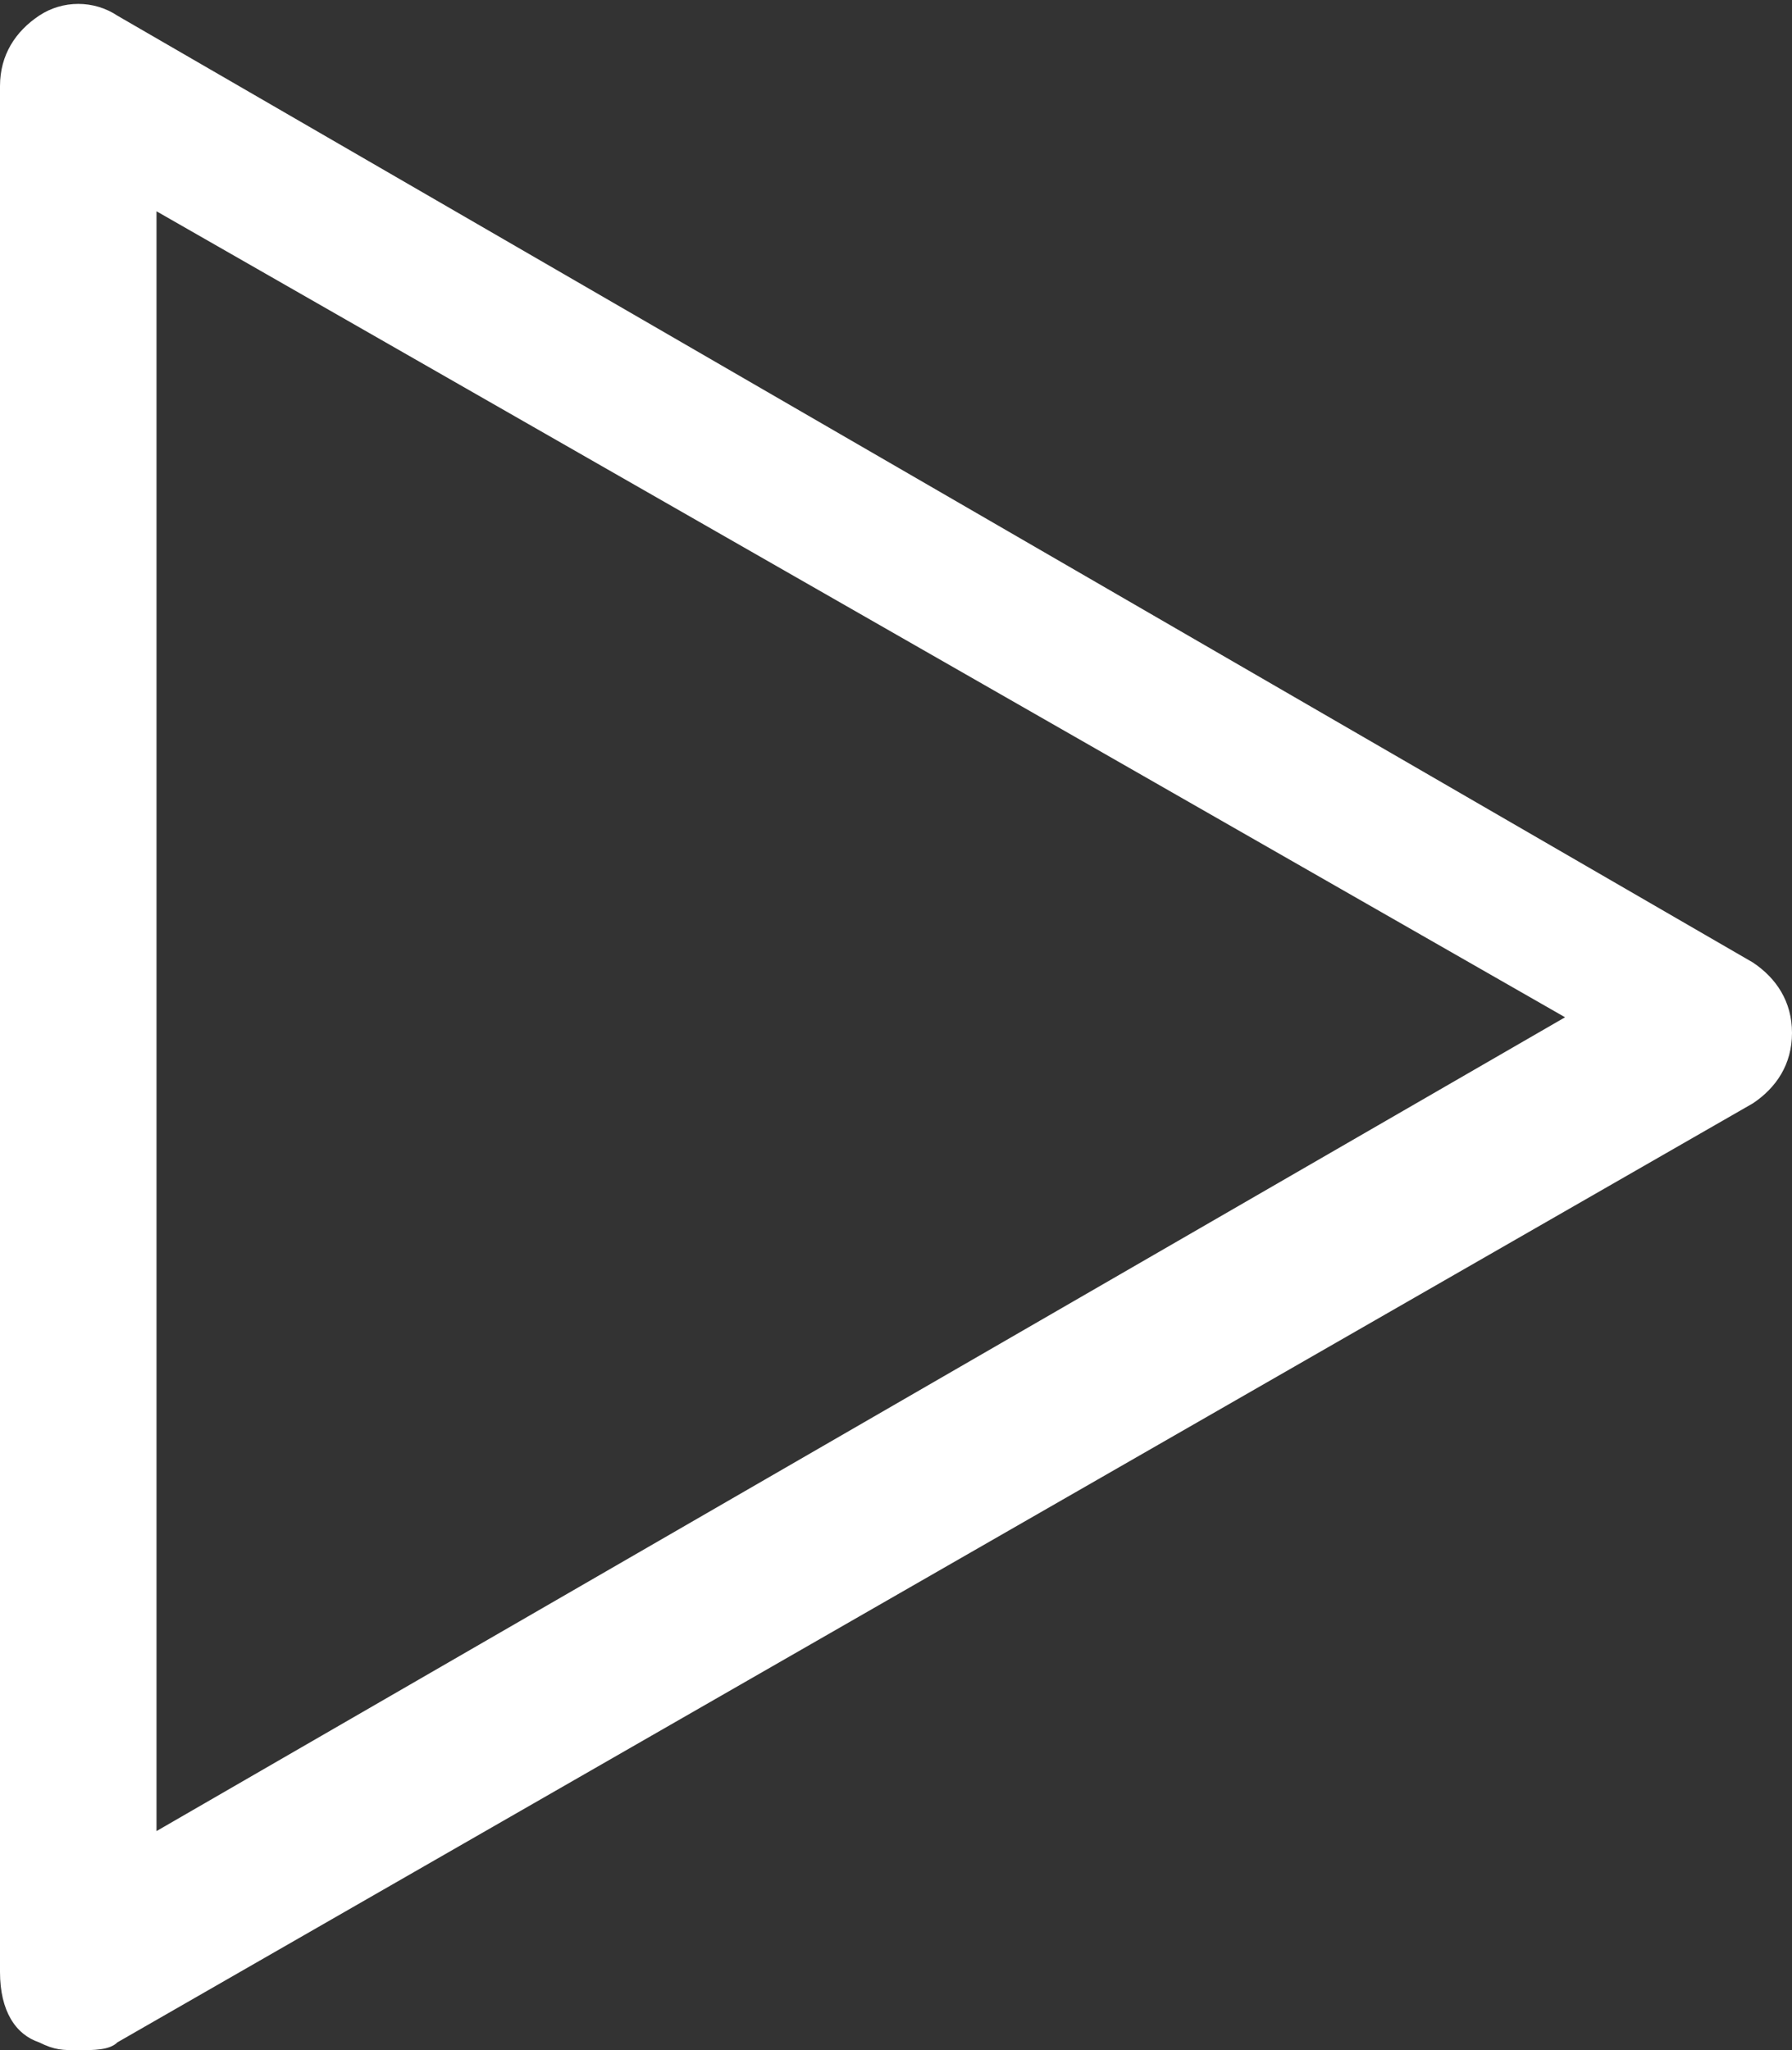 <svg xmlns="http://www.w3.org/2000/svg" viewBox="0 0 22.9 26.2"><rect x="0" y="0" width="22.9" height="26.2" fill="#333333" stroke="none"/><path fill="#fff" d="M1 26.2c-.2 0-.3 0-.5-.1-.3-.1-.5-.4-.5-.9V1.1C0 .7.2.4.5.2s.7-.2 1 0l20.9 12.1c.3.2.5.5.5.9s-.2.7-.5.9l-20.9 12c-.1.1-.3.1-.5.1zM2 2.7v20.7L20 13 2 2.7z"/></svg>